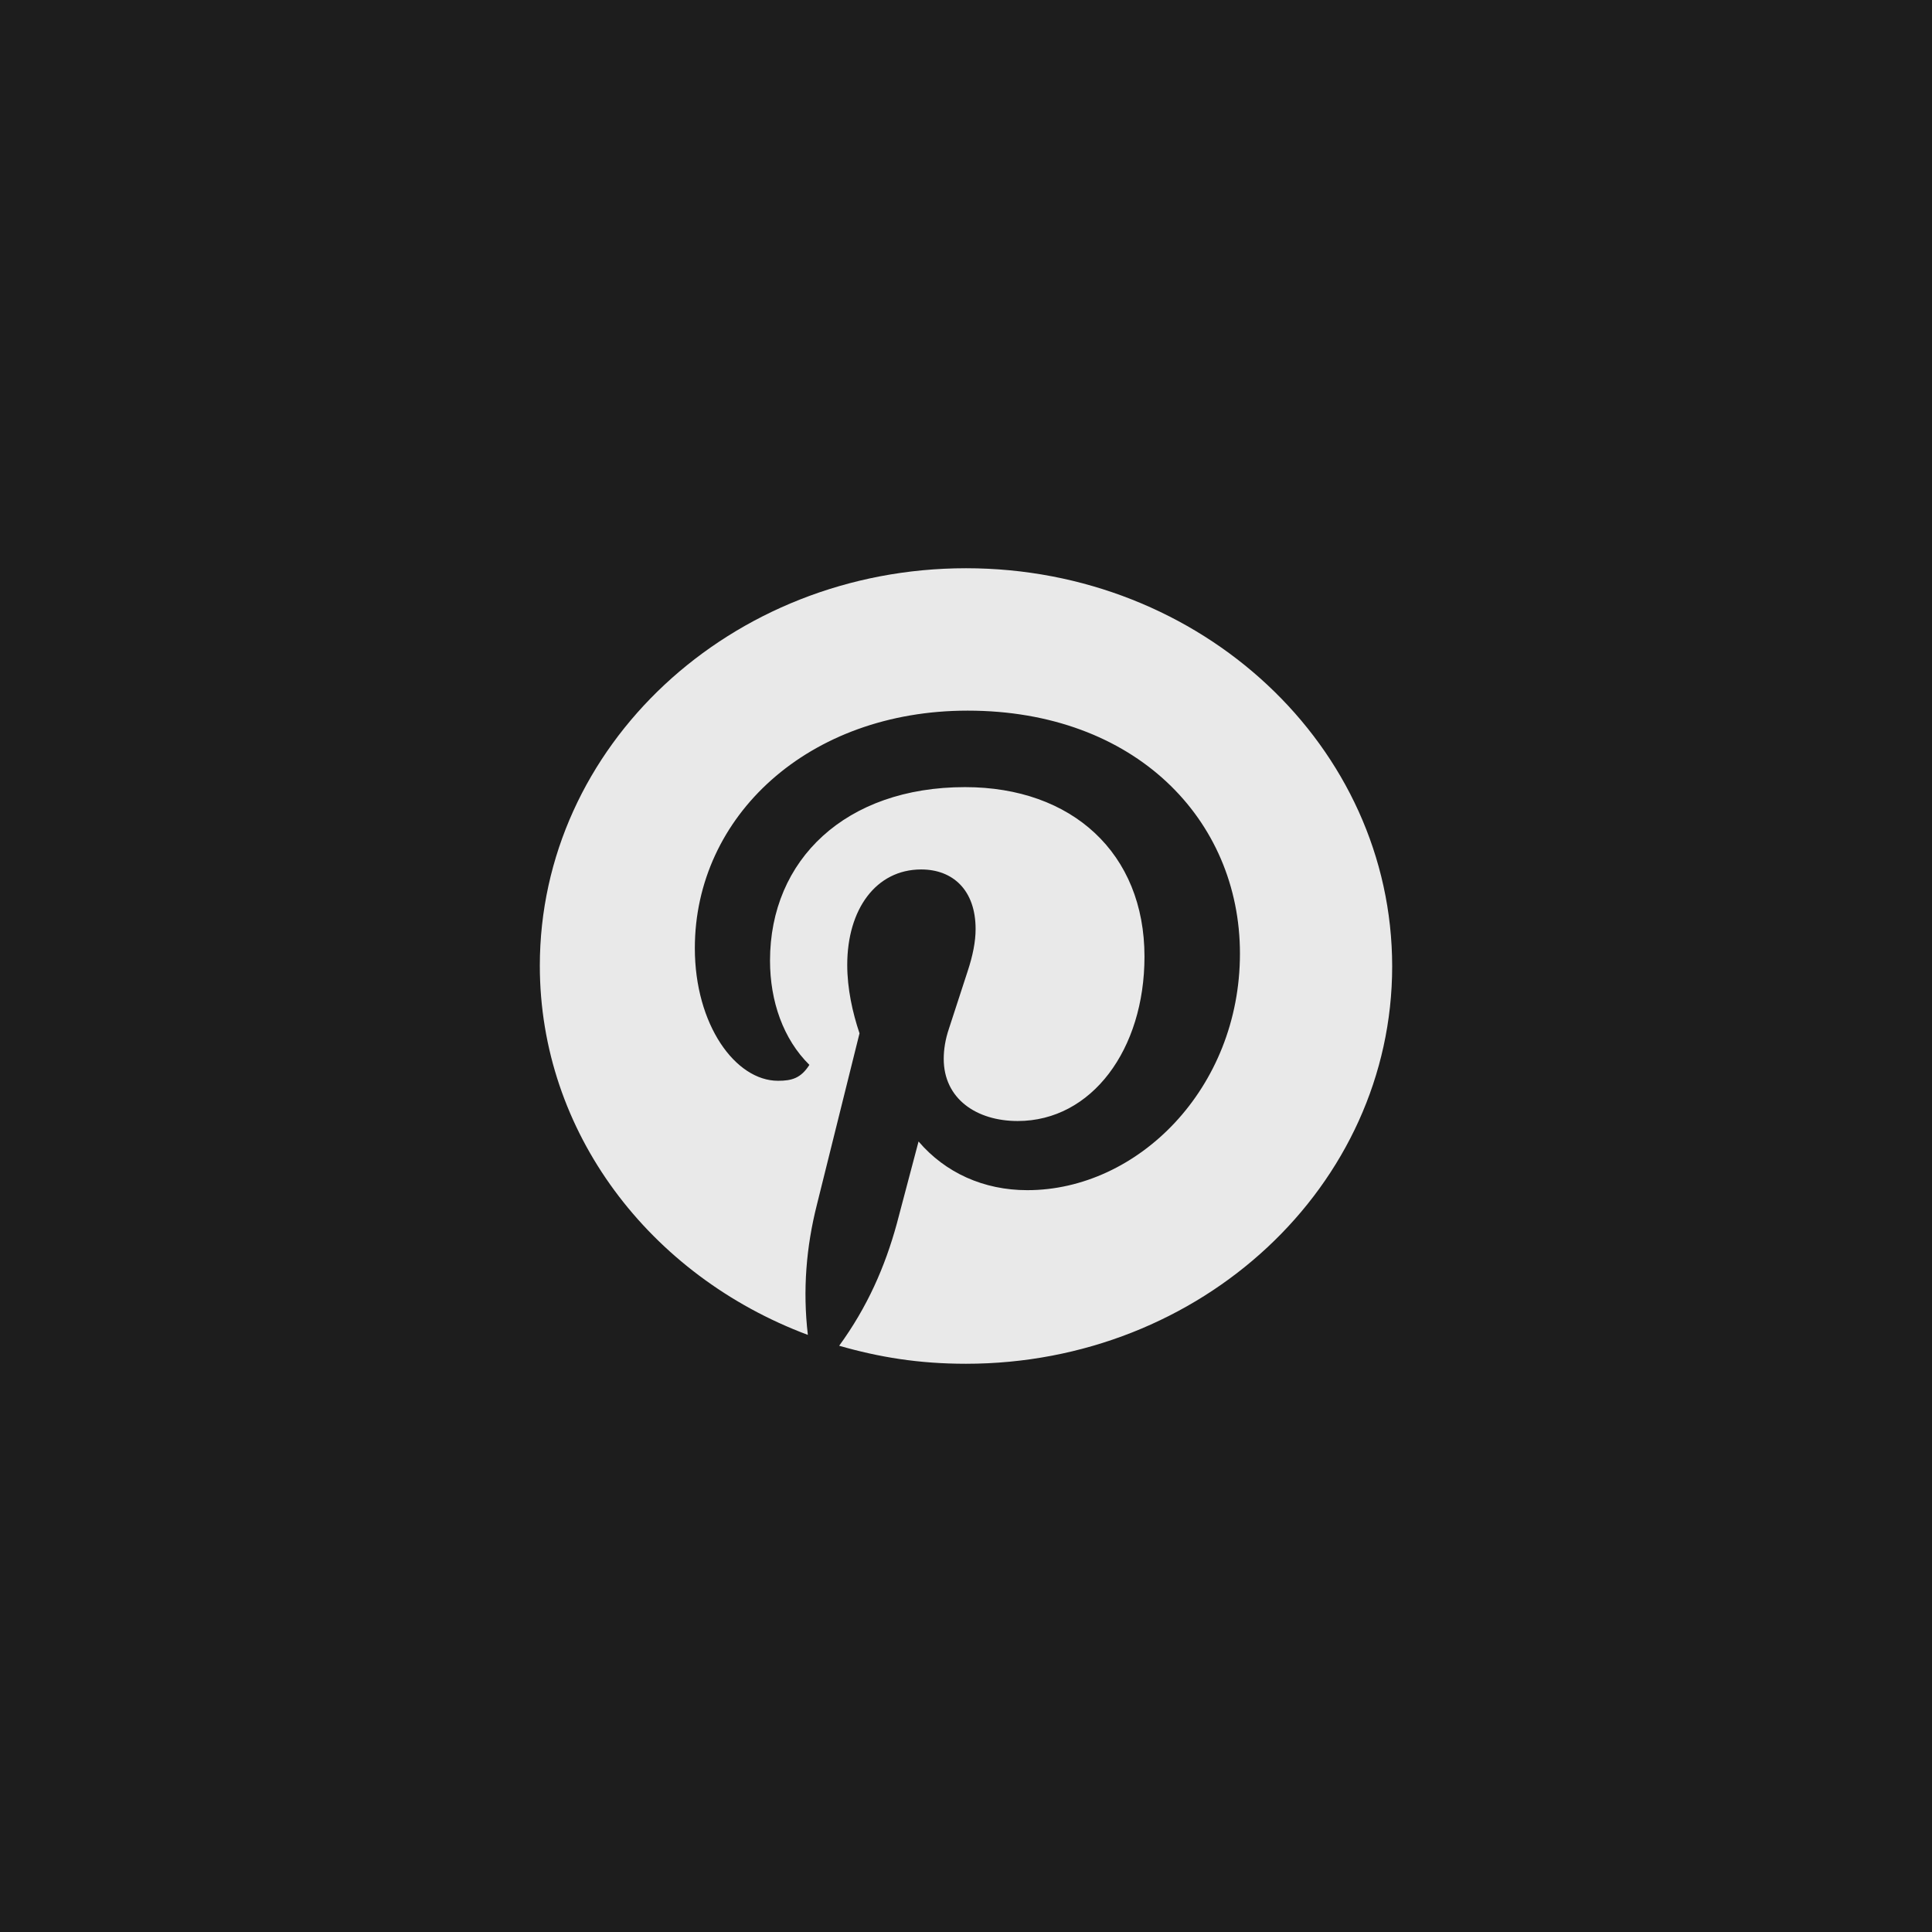 <?xml version="1.0" encoding="UTF-8"?> <svg xmlns="http://www.w3.org/2000/svg" width="34" height="34" viewBox="0 0 34 34" fill="none"><rect width="34" height="34" fill="#1D1D1D"></rect><path d="M14.217 23.492C14.124 22.698 14.19 21.936 14.376 21.201L15.126 18.185C15.003 17.819 14.91 17.399 14.91 16.98C14.91 16.001 15.417 15.301 16.212 15.301C16.764 15.301 17.169 15.659 17.169 16.35C17.169 16.568 17.121 16.815 17.028 17.095L16.701 18.099C16.635 18.292 16.608 18.474 16.608 18.634C16.608 19.334 17.181 19.728 17.91 19.728C19.212 19.728 20.141 18.469 20.141 16.835C20.141 15.015 18.867 13.852 16.983 13.852C14.883 13.852 13.551 15.128 13.551 16.905C13.551 17.622 13.785 18.288 14.244 18.74C14.094 18.975 13.935 19.02 13.692 19.02C12.942 19.02 12.228 18.033 12.228 16.687C12.228 14.362 14.226 12.506 17.029 12.506C19.972 12.506 21.821 14.42 21.821 16.781C21.821 19.159 20.021 20.945 18.079 20.945C17.311 20.945 16.636 20.639 16.165 20.088L15.781 21.54C15.574 22.294 15.265 23 14.768 23.683C15.469 23.884 16.165 24 16.999 24C21.143 24 24.5 20.869 24.5 17.005C24.498 13.139 21.145 10 17.001 10C12.857 10 9.5 13.131 9.5 16.995C9.5 19.924 11.432 22.45 14.217 23.492Z" fill="#E9E9E9"></path></svg> 